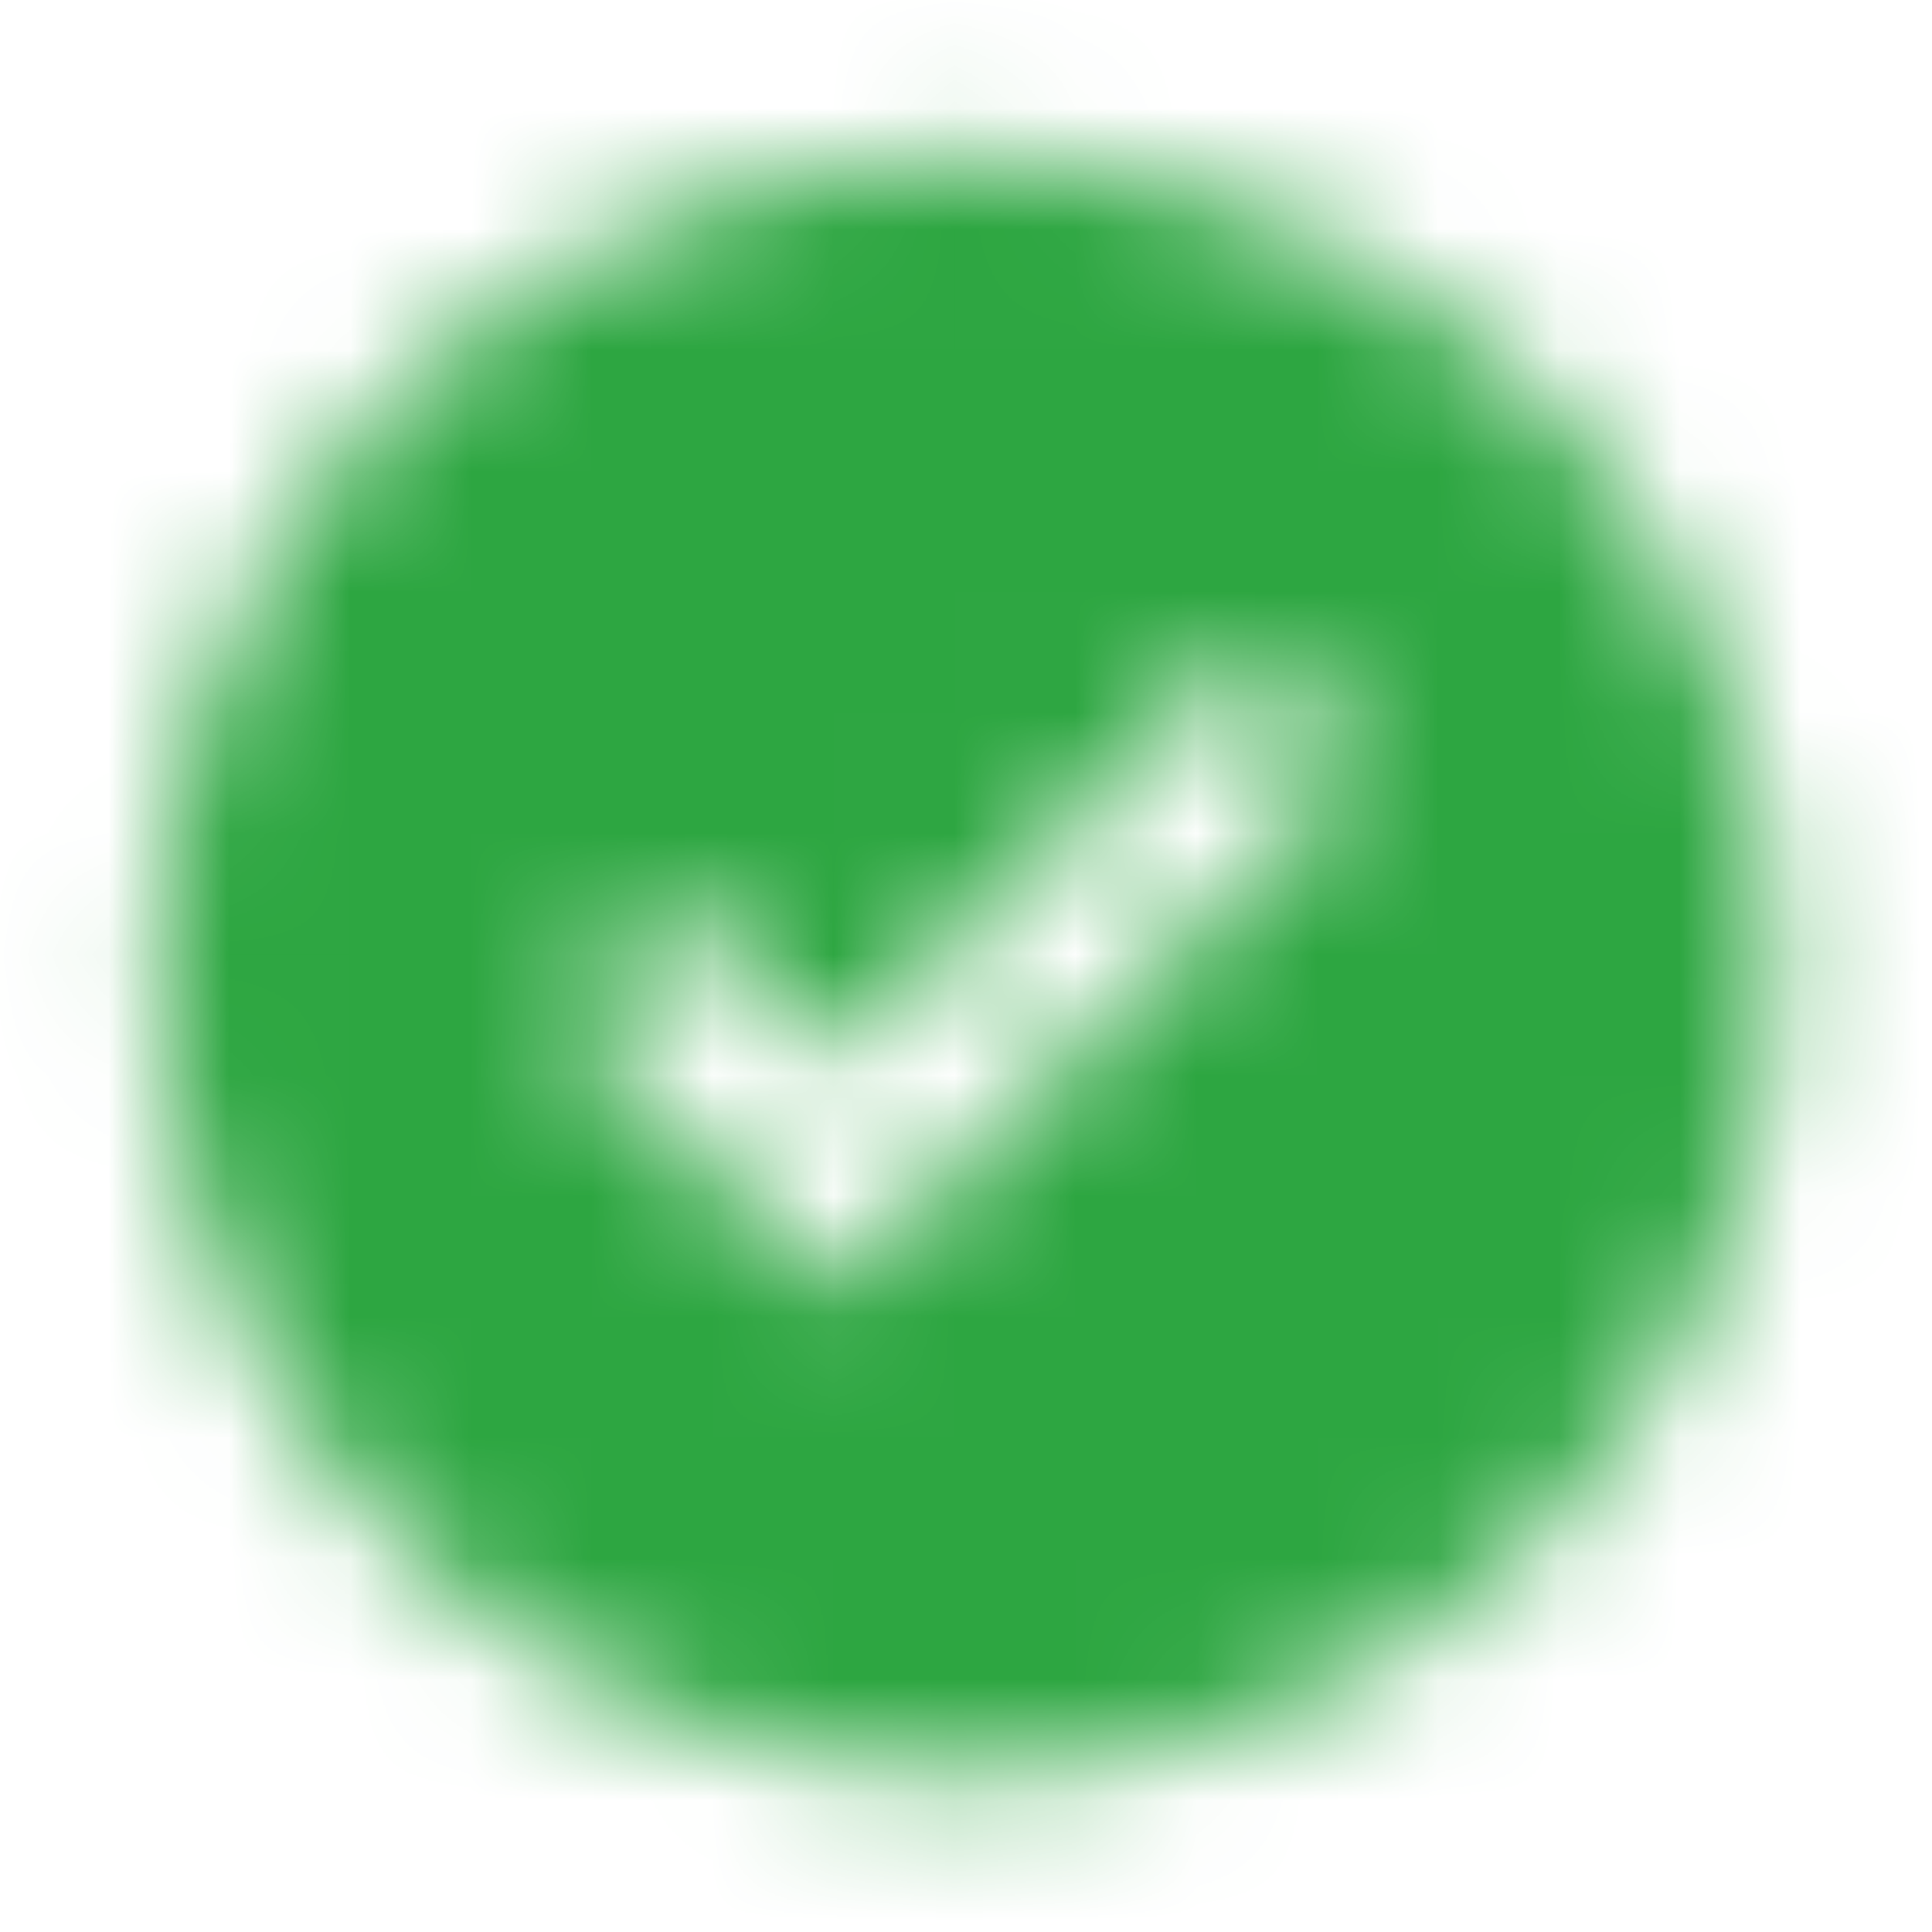 <svg xmlns="http://www.w3.org/2000/svg" xmlns:xlink="http://www.w3.org/1999/xlink" fill="none" version="1.1" width="16" height="16" viewBox="0 0 16 16"><defs><mask id="master_svg0_0_213/0_63" style="mask-type:alpha" maskUnits="userSpaceOnUse"><g><path d="M8,14.667Q8.164,14.667,8.327,14.659Q8.491,14.651,8.653,14.635Q8.816,14.619,8.978,14.595Q9.14,14.571,9.301,14.539Q9.461,14.507,9.62,14.467Q9.779,14.427,9.935,14.38Q10.092,14.332,10.246,14.277Q10.4,14.222,10.551,14.159Q10.702,14.097,10.85,14.027Q10.998,13.957,11.143,13.879Q11.287,13.802,11.427,13.718Q11.568,13.634,11.704,13.543Q11.84,13.452,11.971,13.355Q12.103,13.257,12.229,13.153Q12.356,13.05,12.477,12.94Q12.598,12.83,12.714,12.714Q12.83,12.598,12.94,12.477Q13.05,12.356,13.153,12.229Q13.257,12.103,13.355,11.971Q13.452,11.84,13.543,11.704Q13.634,11.568,13.718,11.427Q13.802,11.287,13.879,11.143Q13.957,10.998,14.027,10.85Q14.097,10.702,14.159,10.551Q14.222,10.4,14.277,10.246Q14.332,10.092,14.38,9.935Q14.427,9.779,14.467,9.62Q14.507,9.461,14.539,9.301Q14.571,9.14,14.595,8.978Q14.619,8.816,14.635,8.653Q14.651,8.491,14.659,8.327Q14.667,8.164,14.667,8Q14.667,7.836,14.659,7.673Q14.651,7.509,14.635,7.347Q14.619,7.184,14.595,7.022Q14.571,6.86,14.539,6.699Q14.507,6.539,14.467,6.38Q14.427,6.221,14.38,6.065Q14.332,5.908,14.277,5.754Q14.222,5.6,14.159,5.449Q14.097,5.298,14.027,5.15Q13.957,5.002,13.879,4.857Q13.802,4.713,13.718,4.573Q13.634,4.432,13.543,4.296Q13.452,4.16,13.355,4.029Q13.257,3.897,13.153,3.771Q13.05,3.644,12.94,3.523Q12.83,3.402,12.714,3.286Q12.598,3.17,12.477,3.06Q12.356,2.95,12.229,2.847Q12.103,2.743,11.971,2.645Q11.84,2.548,11.704,2.457Q11.568,2.366,11.427,2.282Q11.287,2.198,11.143,2.121Q10.998,2.043,10.85,1.973Q10.702,1.903,10.551,1.841Q10.4,1.778,10.246,1.723Q10.092,1.668,9.935,1.62Q9.779,1.573,9.62,1.533Q9.461,1.493,9.301,1.461Q9.14,1.43,8.978,1.406Q8.816,1.382,8.653,1.365Q8.491,1.349,8.327,1.341Q8.164,1.333,8,1.333Q7.836,1.333,7.673,1.341Q7.509,1.349,7.347,1.365Q7.184,1.382,7.022,1.406Q6.86,1.43,6.699,1.461Q6.539,1.493,6.38,1.533Q6.221,1.573,6.065,1.62Q5.908,1.668,5.754,1.723Q5.6,1.778,5.449,1.841Q5.298,1.903,5.15,1.973Q5.002,2.043,4.857,2.121Q4.713,2.198,4.573,2.282Q4.432,2.366,4.296,2.457Q4.16,2.548,4.029,2.645Q3.897,2.743,3.771,2.847Q3.644,2.95,3.523,3.06Q3.402,3.17,3.286,3.286Q3.17,3.402,3.06,3.523Q2.95,3.644,2.847,3.771Q2.743,3.897,2.645,4.029Q2.548,4.16,2.457,4.296Q2.366,4.432,2.282,4.573Q2.198,4.713,2.121,4.857Q2.043,5.002,1.973,5.15Q1.903,5.298,1.841,5.449Q1.778,5.6,1.723,5.754Q1.668,5.908,1.62,6.065Q1.573,6.221,1.533,6.38Q1.493,6.539,1.461,6.699Q1.43,6.86,1.406,7.022Q1.382,7.184,1.365,7.347Q1.349,7.509,1.341,7.673Q1.333,7.836,1.333,8Q1.333,8.164,1.341,8.327Q1.349,8.491,1.365,8.653Q1.382,8.816,1.406,8.978Q1.43,9.14,1.461,9.301Q1.493,9.461,1.533,9.62Q1.573,9.779,1.62,9.935Q1.668,10.092,1.723,10.246Q1.778,10.4,1.841,10.551Q1.903,10.702,1.973,10.85Q2.043,10.998,2.121,11.143Q2.198,11.287,2.282,11.427Q2.366,11.568,2.457,11.704Q2.548,11.84,2.645,11.971Q2.743,12.103,2.847,12.229Q2.95,12.356,3.06,12.477Q3.17,12.598,3.286,12.714Q3.402,12.83,3.523,12.94Q3.644,13.05,3.771,13.153Q3.897,13.257,4.029,13.355Q4.16,13.452,4.296,13.543Q4.432,13.634,4.573,13.718Q4.713,13.802,4.857,13.879Q5.002,13.957,5.15,14.027Q5.298,14.097,5.449,14.159Q5.6,14.222,5.754,14.277Q5.908,14.332,6.065,14.38Q6.221,14.427,6.38,14.467Q6.539,14.507,6.699,14.539Q6.86,14.571,7.022,14.595Q7.184,14.619,7.347,14.635Q7.509,14.651,7.673,14.659Q7.836,14.667,8,14.667ZM10.328,5.396L6.921,8.808L5.605,7.491L4.662,8.434L6.922,10.694L11.272,6.338L10.328,5.396Z" fill-rule="evenodd" fill="#FFFFFF" fill-opacity="1"/></g></mask></defs><g mask="url(#master_svg0_0_213/0_63)"><g><g><rect x="0" y="0" width="16" height="16" rx="0" fill="#2DA641" fill-opacity="1"/></g></g></g></svg>
